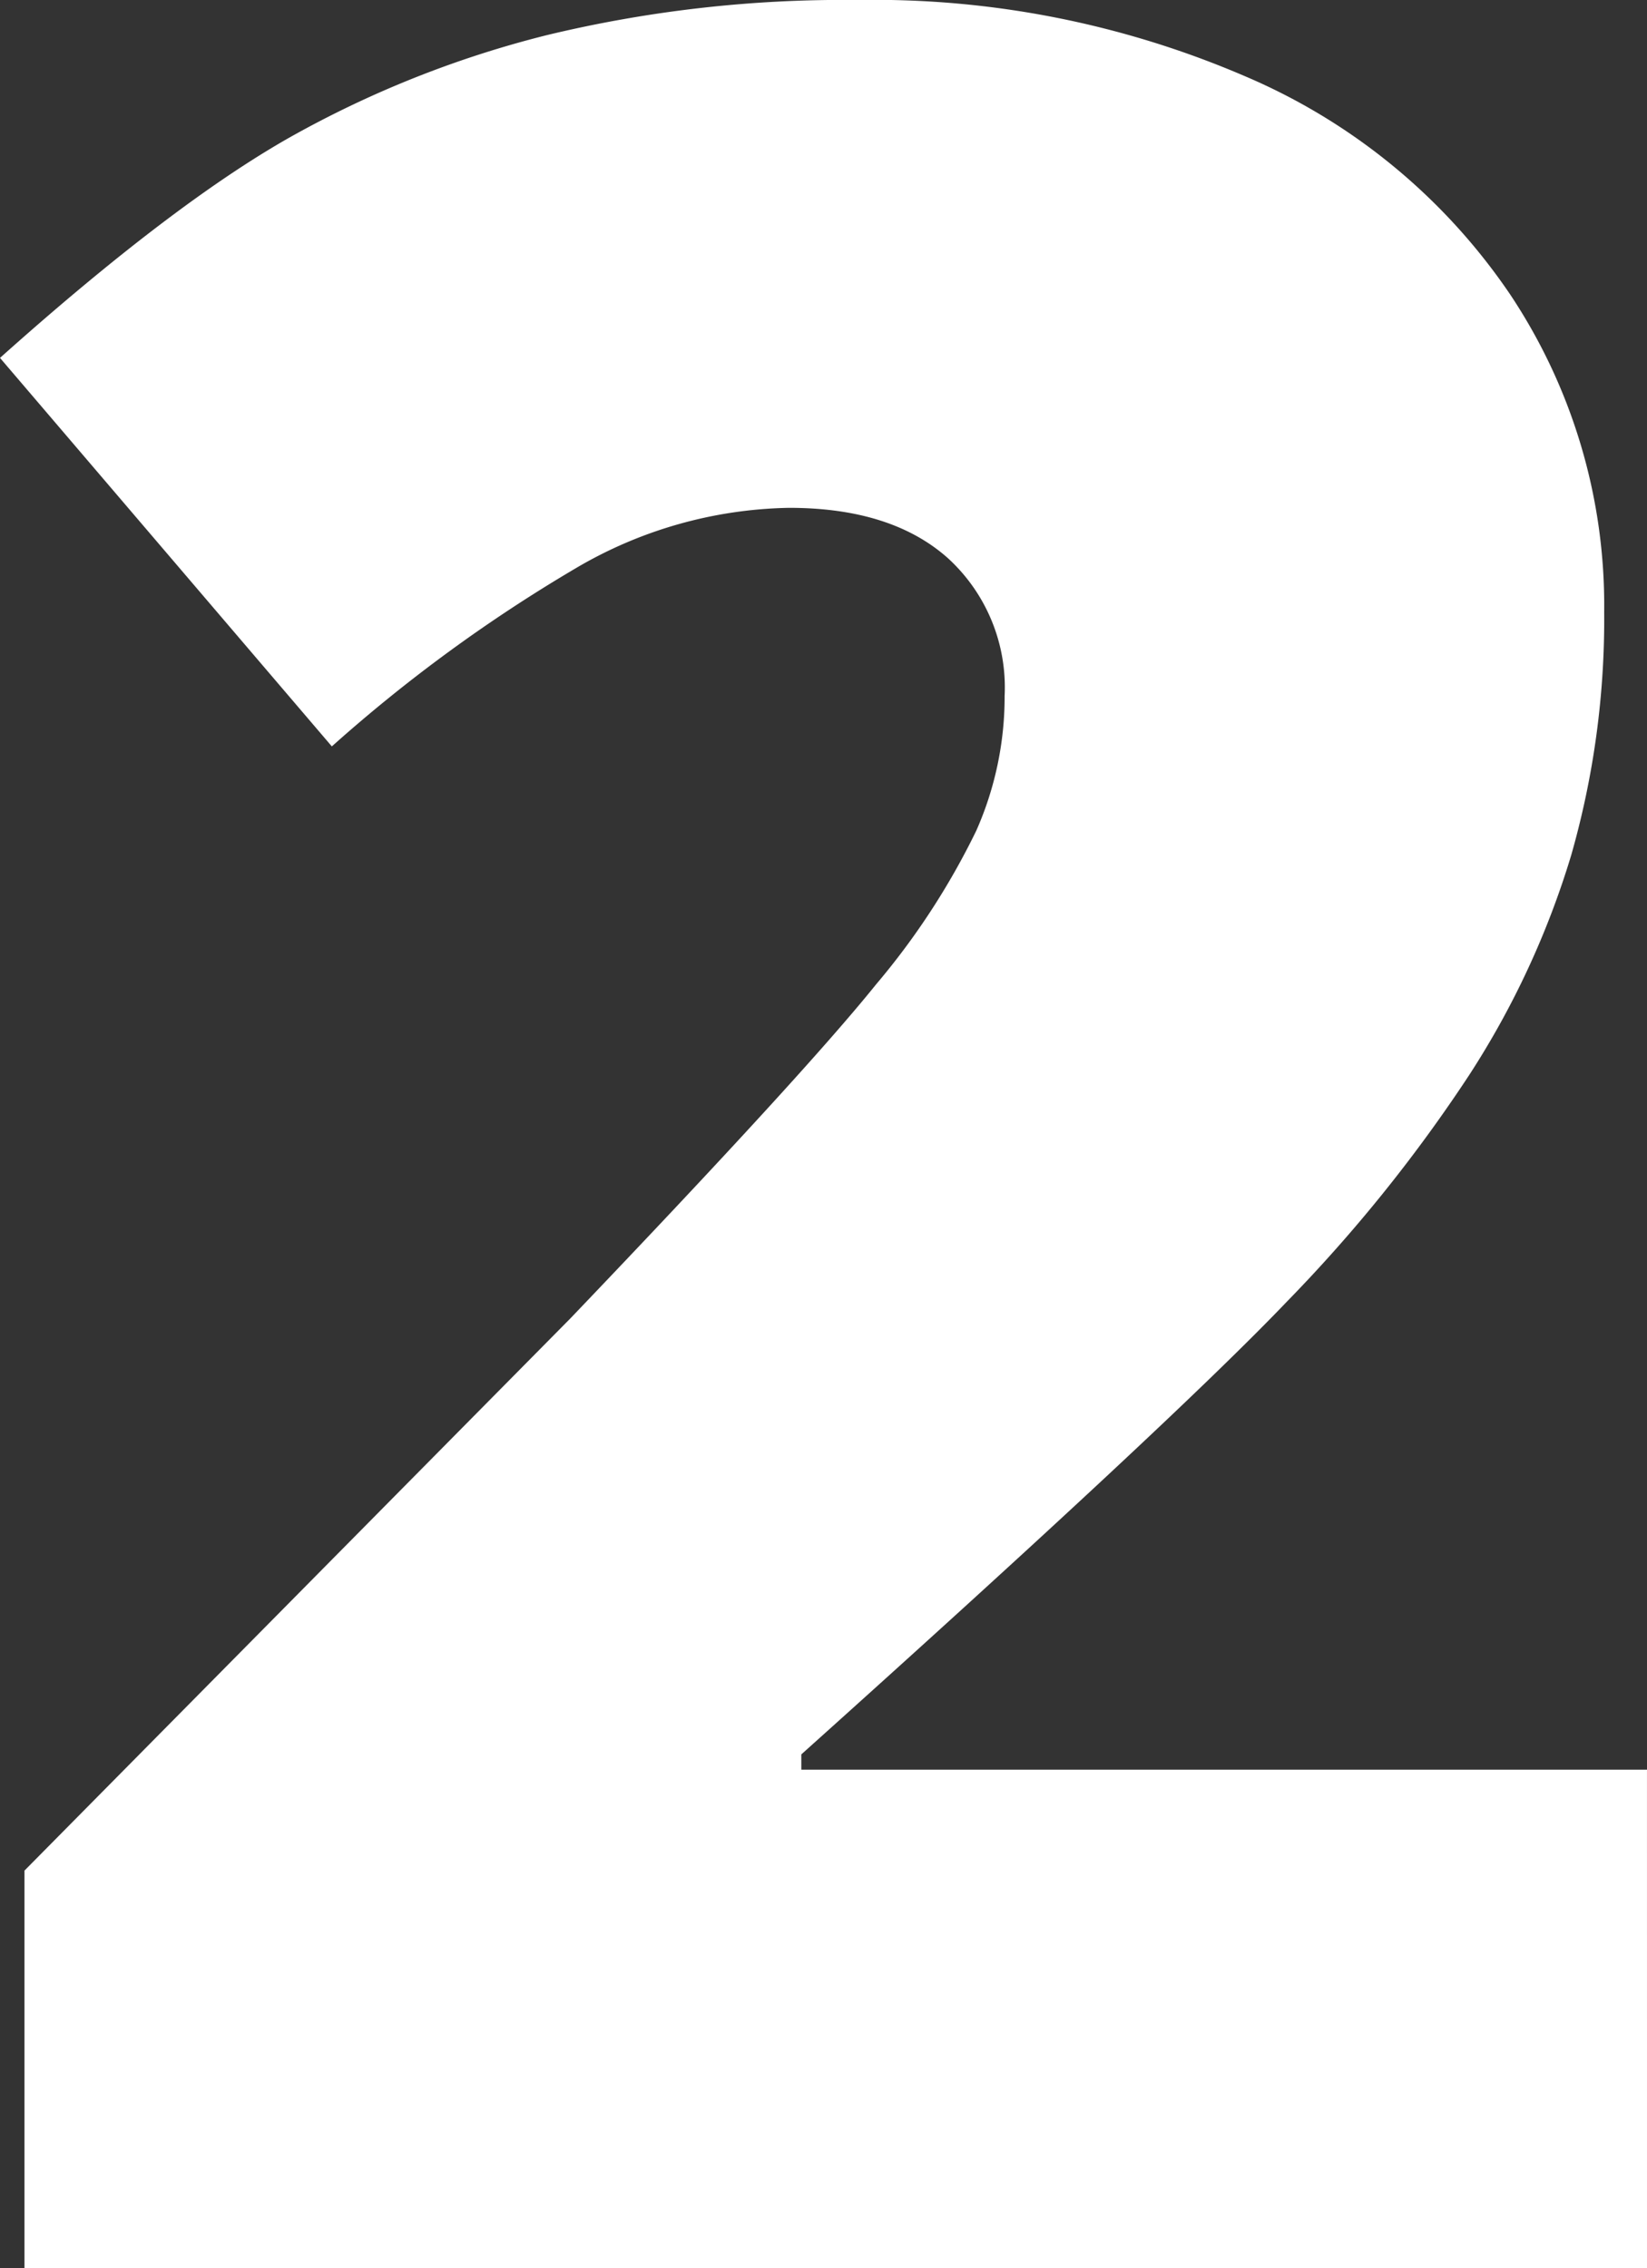 <svg xmlns="http://www.w3.org/2000/svg" viewBox="0 0 95.042 130.87"><rect x="0" y="0" width="95.042" height="130.87" fill="#333333" stroke="none"/><title>num2</title><g id="Layer_2" data-name="Layer 2"><g id="content"><path d="M95.042,130.87H1.412V107.926l31.5-31.857q13.5-14.118,17.649-19.281a42.32,42.32,0,0,0,5.78-8.869,19.067,19.067,0,0,0,1.632-7.766,10.1,10.1,0,0,0-3.265-7.942Q51.447,29.3,45.536,29.3a25.047,25.047,0,0,0-12.311,3.485A88.416,88.416,0,0,0,19.149,43.064L0,20.649Q9.971,11.737,16.767,7.9A59.927,59.927,0,0,1,31.548,2.029,73.044,73.044,0,0,1,49.506,0,54.134,54.134,0,0,1,71.877,4.412,35.017,35.017,0,0,1,87.144,16.987,32.343,32.343,0,0,1,92.571,35.3a49.506,49.506,0,0,1-1.9,14.031,49.568,49.568,0,0,1-5.869,12.663A87.589,87.589,0,0,1,74.26,75.1q-6.575,6.883-28.019,26.121v.883h48.8Z" fill="#fff"/></g></g></svg>